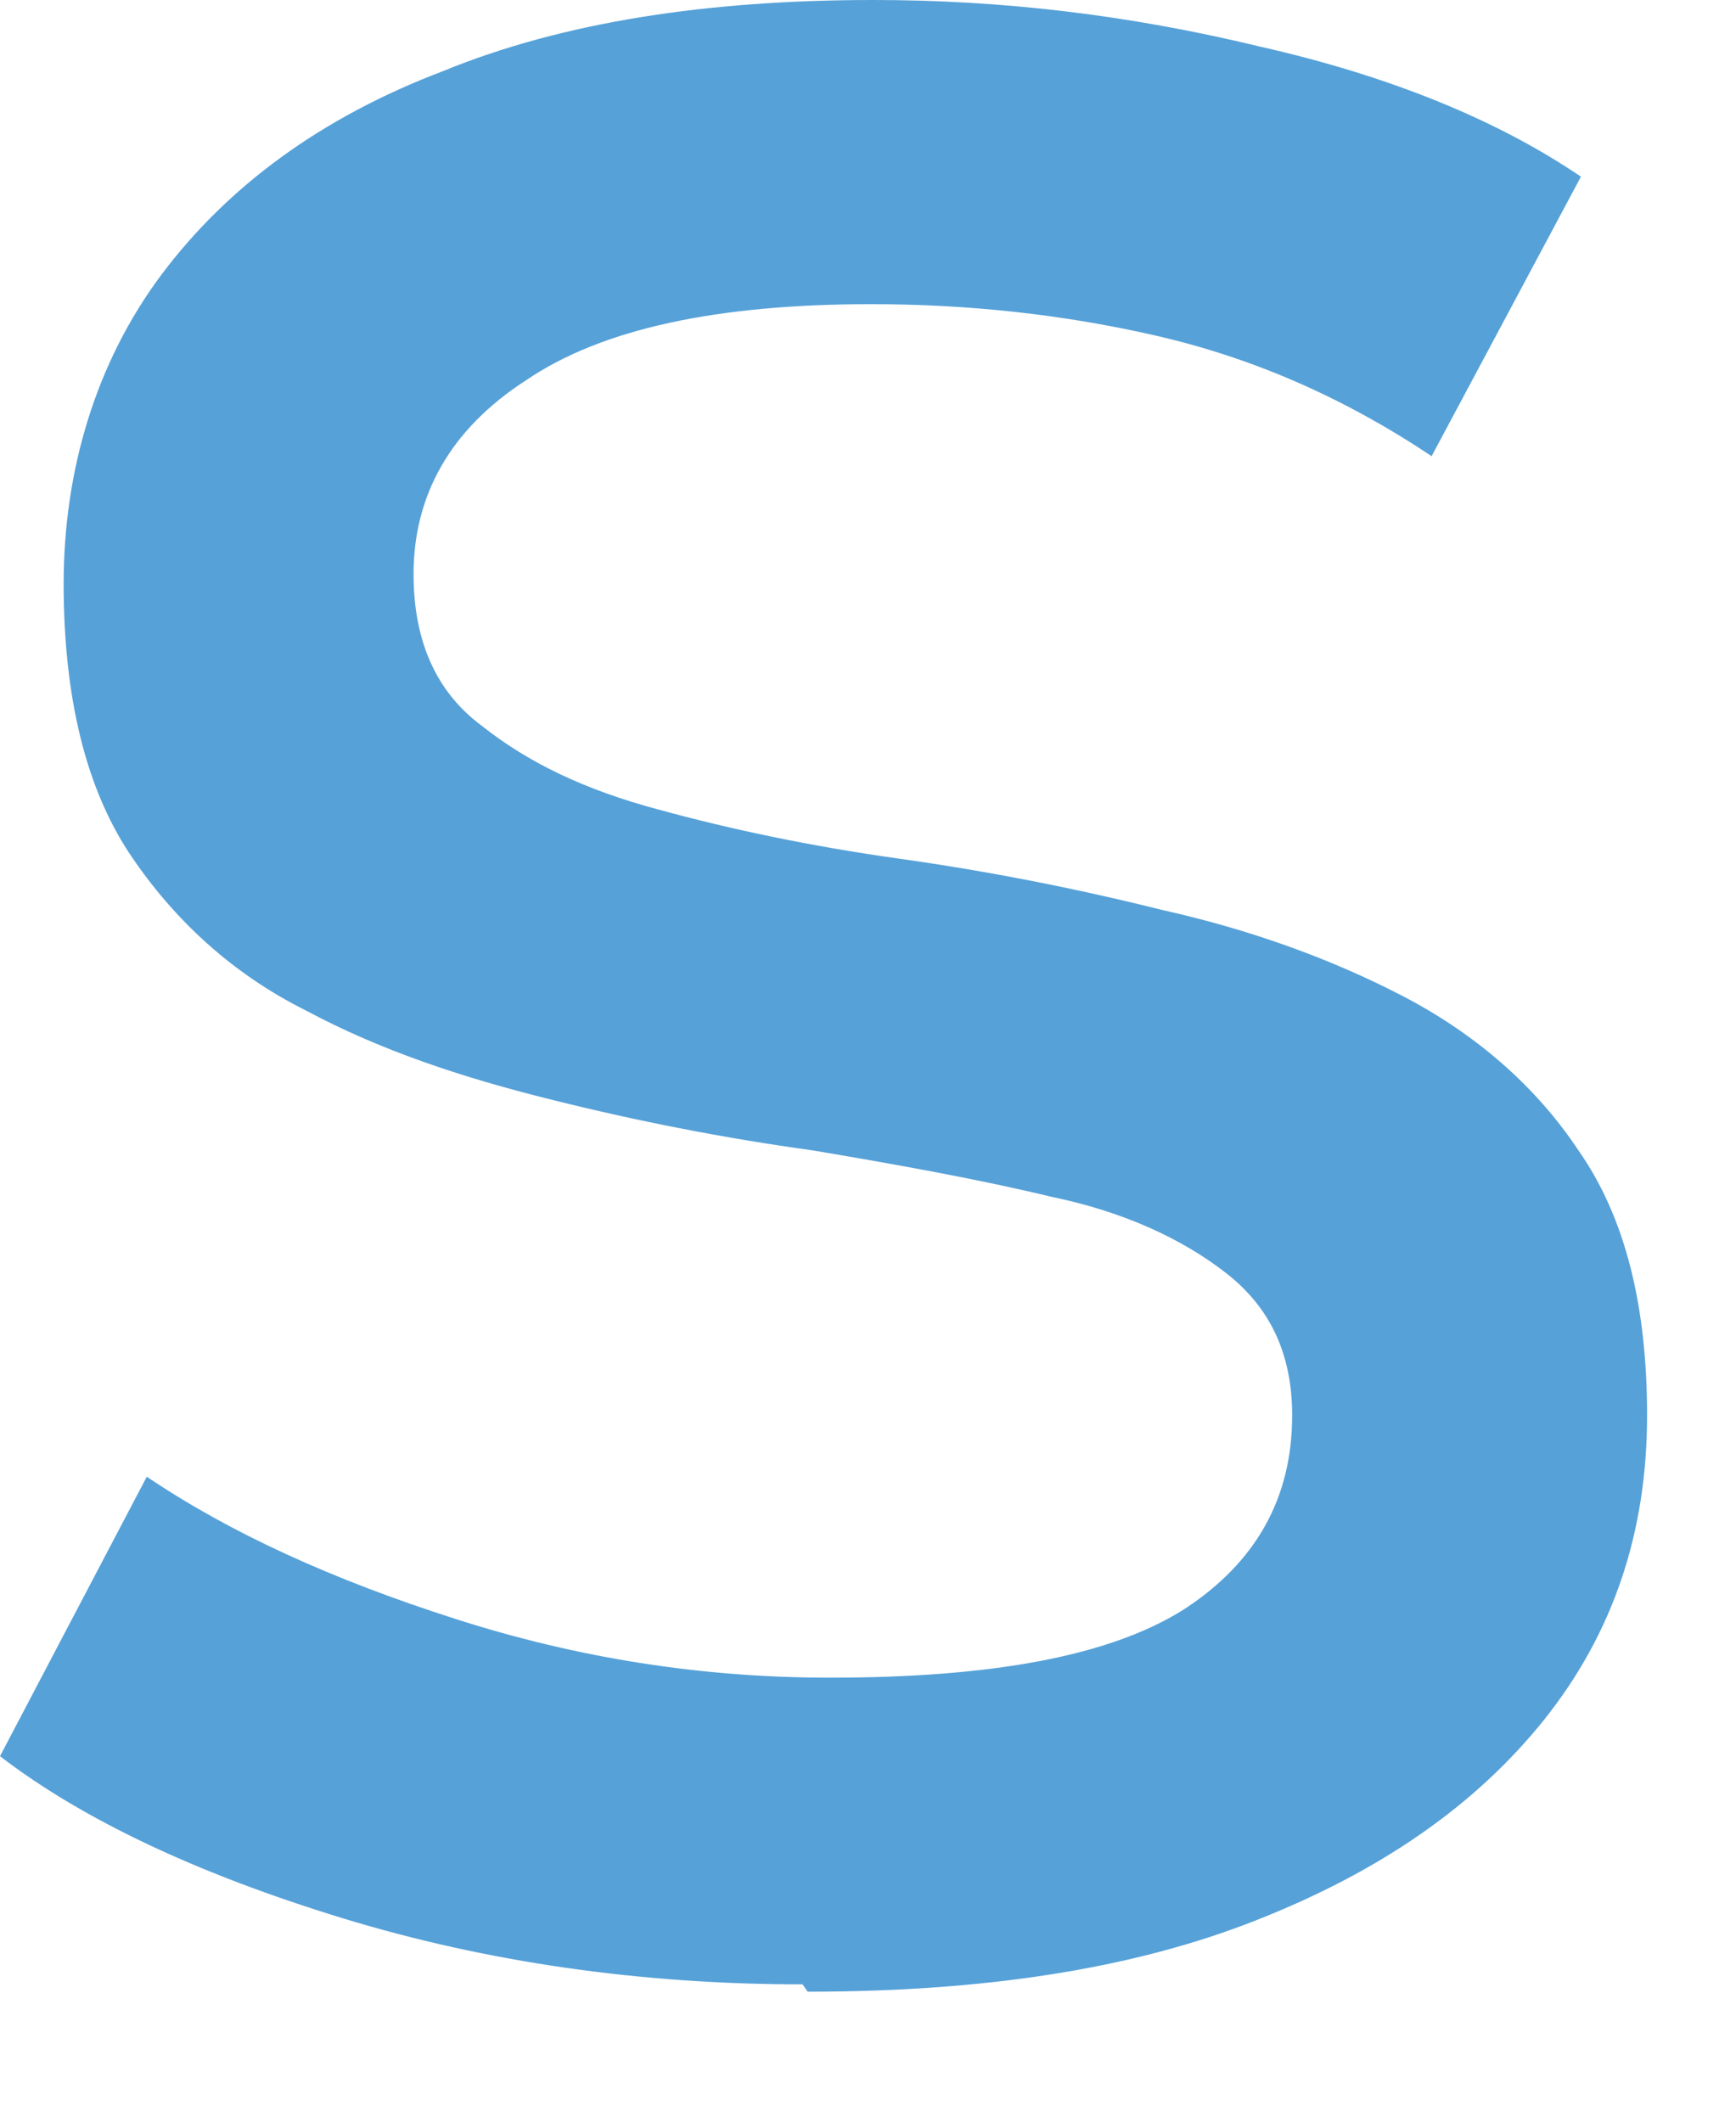 <?xml version="1.0" encoding="utf-8"?>
<svg xmlns="http://www.w3.org/2000/svg" fill="none" height="100%" overflow="visible" preserveAspectRatio="none" style="display: block;" viewBox="0 0 9 11" width="100%">
<path d="M4.161 10.288C3.324 10.288 2.525 10.174 1.776 9.945C1.028 9.716 0.431 9.436 0 9.105L0.761 7.656C1.193 7.948 1.725 8.19 2.36 8.393C2.994 8.597 3.641 8.698 4.301 8.698C5.151 8.698 5.76 8.584 6.141 8.342C6.509 8.101 6.699 7.77 6.699 7.338C6.699 7.02 6.585 6.778 6.356 6.6C6.128 6.422 5.823 6.282 5.456 6.206C5.088 6.117 4.669 6.041 4.212 5.964C3.755 5.901 3.299 5.812 2.842 5.697C2.385 5.583 1.967 5.443 1.586 5.239C1.205 5.049 0.901 4.769 0.672 4.426C0.444 4.082 0.33 3.612 0.33 3.027C0.33 2.442 0.495 1.882 0.837 1.424C1.18 0.967 1.662 0.61 2.296 0.369C2.918 0.114 3.667 0 4.529 0C5.189 0 5.849 0.076 6.534 0.242C7.206 0.394 7.765 0.623 8.196 0.916L7.422 2.365C6.965 2.06 6.496 1.857 6.001 1.742C5.506 1.628 5.011 1.577 4.517 1.577C3.717 1.577 3.121 1.704 2.728 1.971C2.334 2.225 2.144 2.569 2.144 2.976C2.144 3.319 2.258 3.586 2.499 3.764C2.74 3.955 3.032 4.095 3.413 4.197C3.781 4.298 4.2 4.387 4.656 4.451C5.113 4.515 5.57 4.604 6.026 4.718C6.483 4.82 6.902 4.972 7.27 5.163C7.638 5.354 7.955 5.621 8.183 5.964C8.424 6.308 8.539 6.765 8.539 7.338C8.539 7.948 8.361 8.47 8.006 8.915C7.65 9.36 7.156 9.703 6.509 9.957C5.862 10.212 5.088 10.326 4.187 10.326L4.161 10.288Z" fill="#56A1D8" id="Vector"/>
</svg>